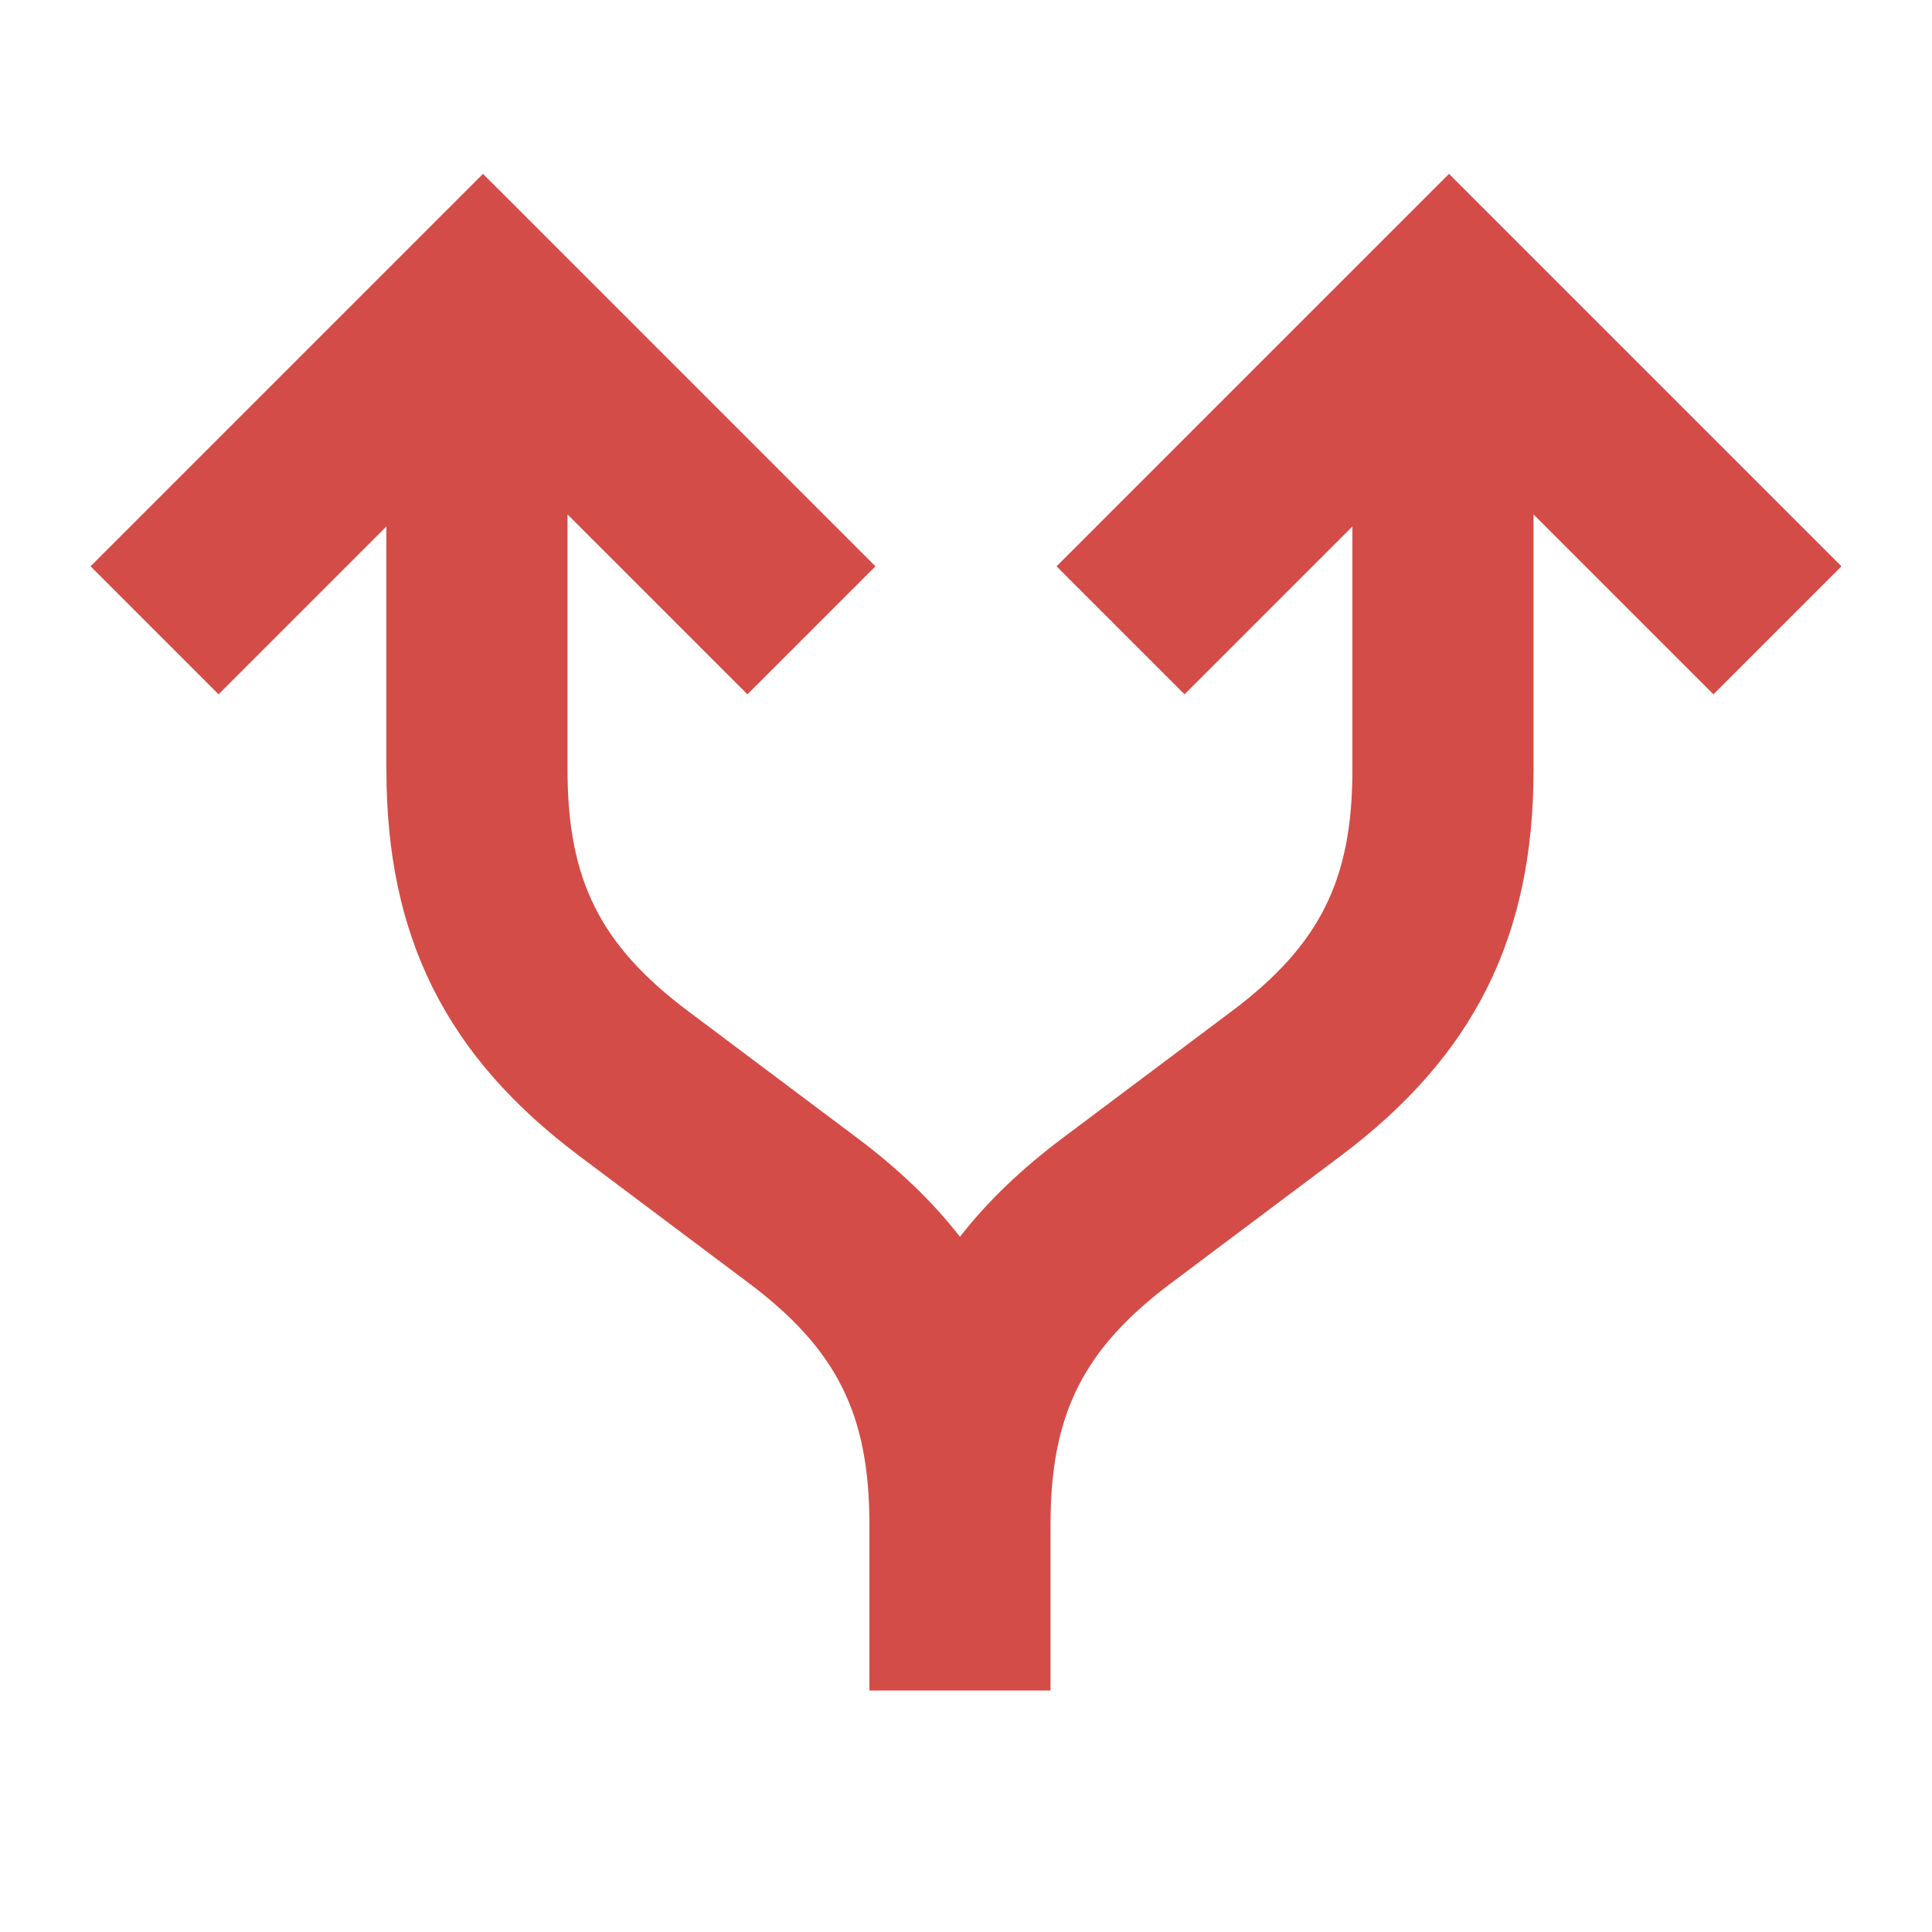 <svg xmlns="http://www.w3.org/2000/svg"  viewBox="0 0 64 64"><defs fill="#D44C47" /><path  d="m56.76,23l-5.96-5.96v8.46c0,5.53-1.97,9.48-6.4,12.8l-5.6,4.2c-2.92,2.19-4,4.35-4,8v5.5h-6v-5.5c0-3.65-1.08-5.81-4-8l-5.6-4.2c-4.43-3.32-6.4-7.27-6.4-12.8v-8.06l-5.56,5.56-4.24-4.24,13-13,13,13-4.24,4.24-5.96-5.96v8.46c0,3.65,1.08,5.81,4,8l5.6,4.2c1.36,1.02,2.49,2.1,3.4,3.27.91-1.17,2.04-2.25,3.4-3.27l5.6-4.2c2.92-2.19,4-4.35,4-8v-8.06l-5.56,5.56-4.24-4.24,13-13,13,13-4.24,4.24Z" fill="#D44C47" /></svg>